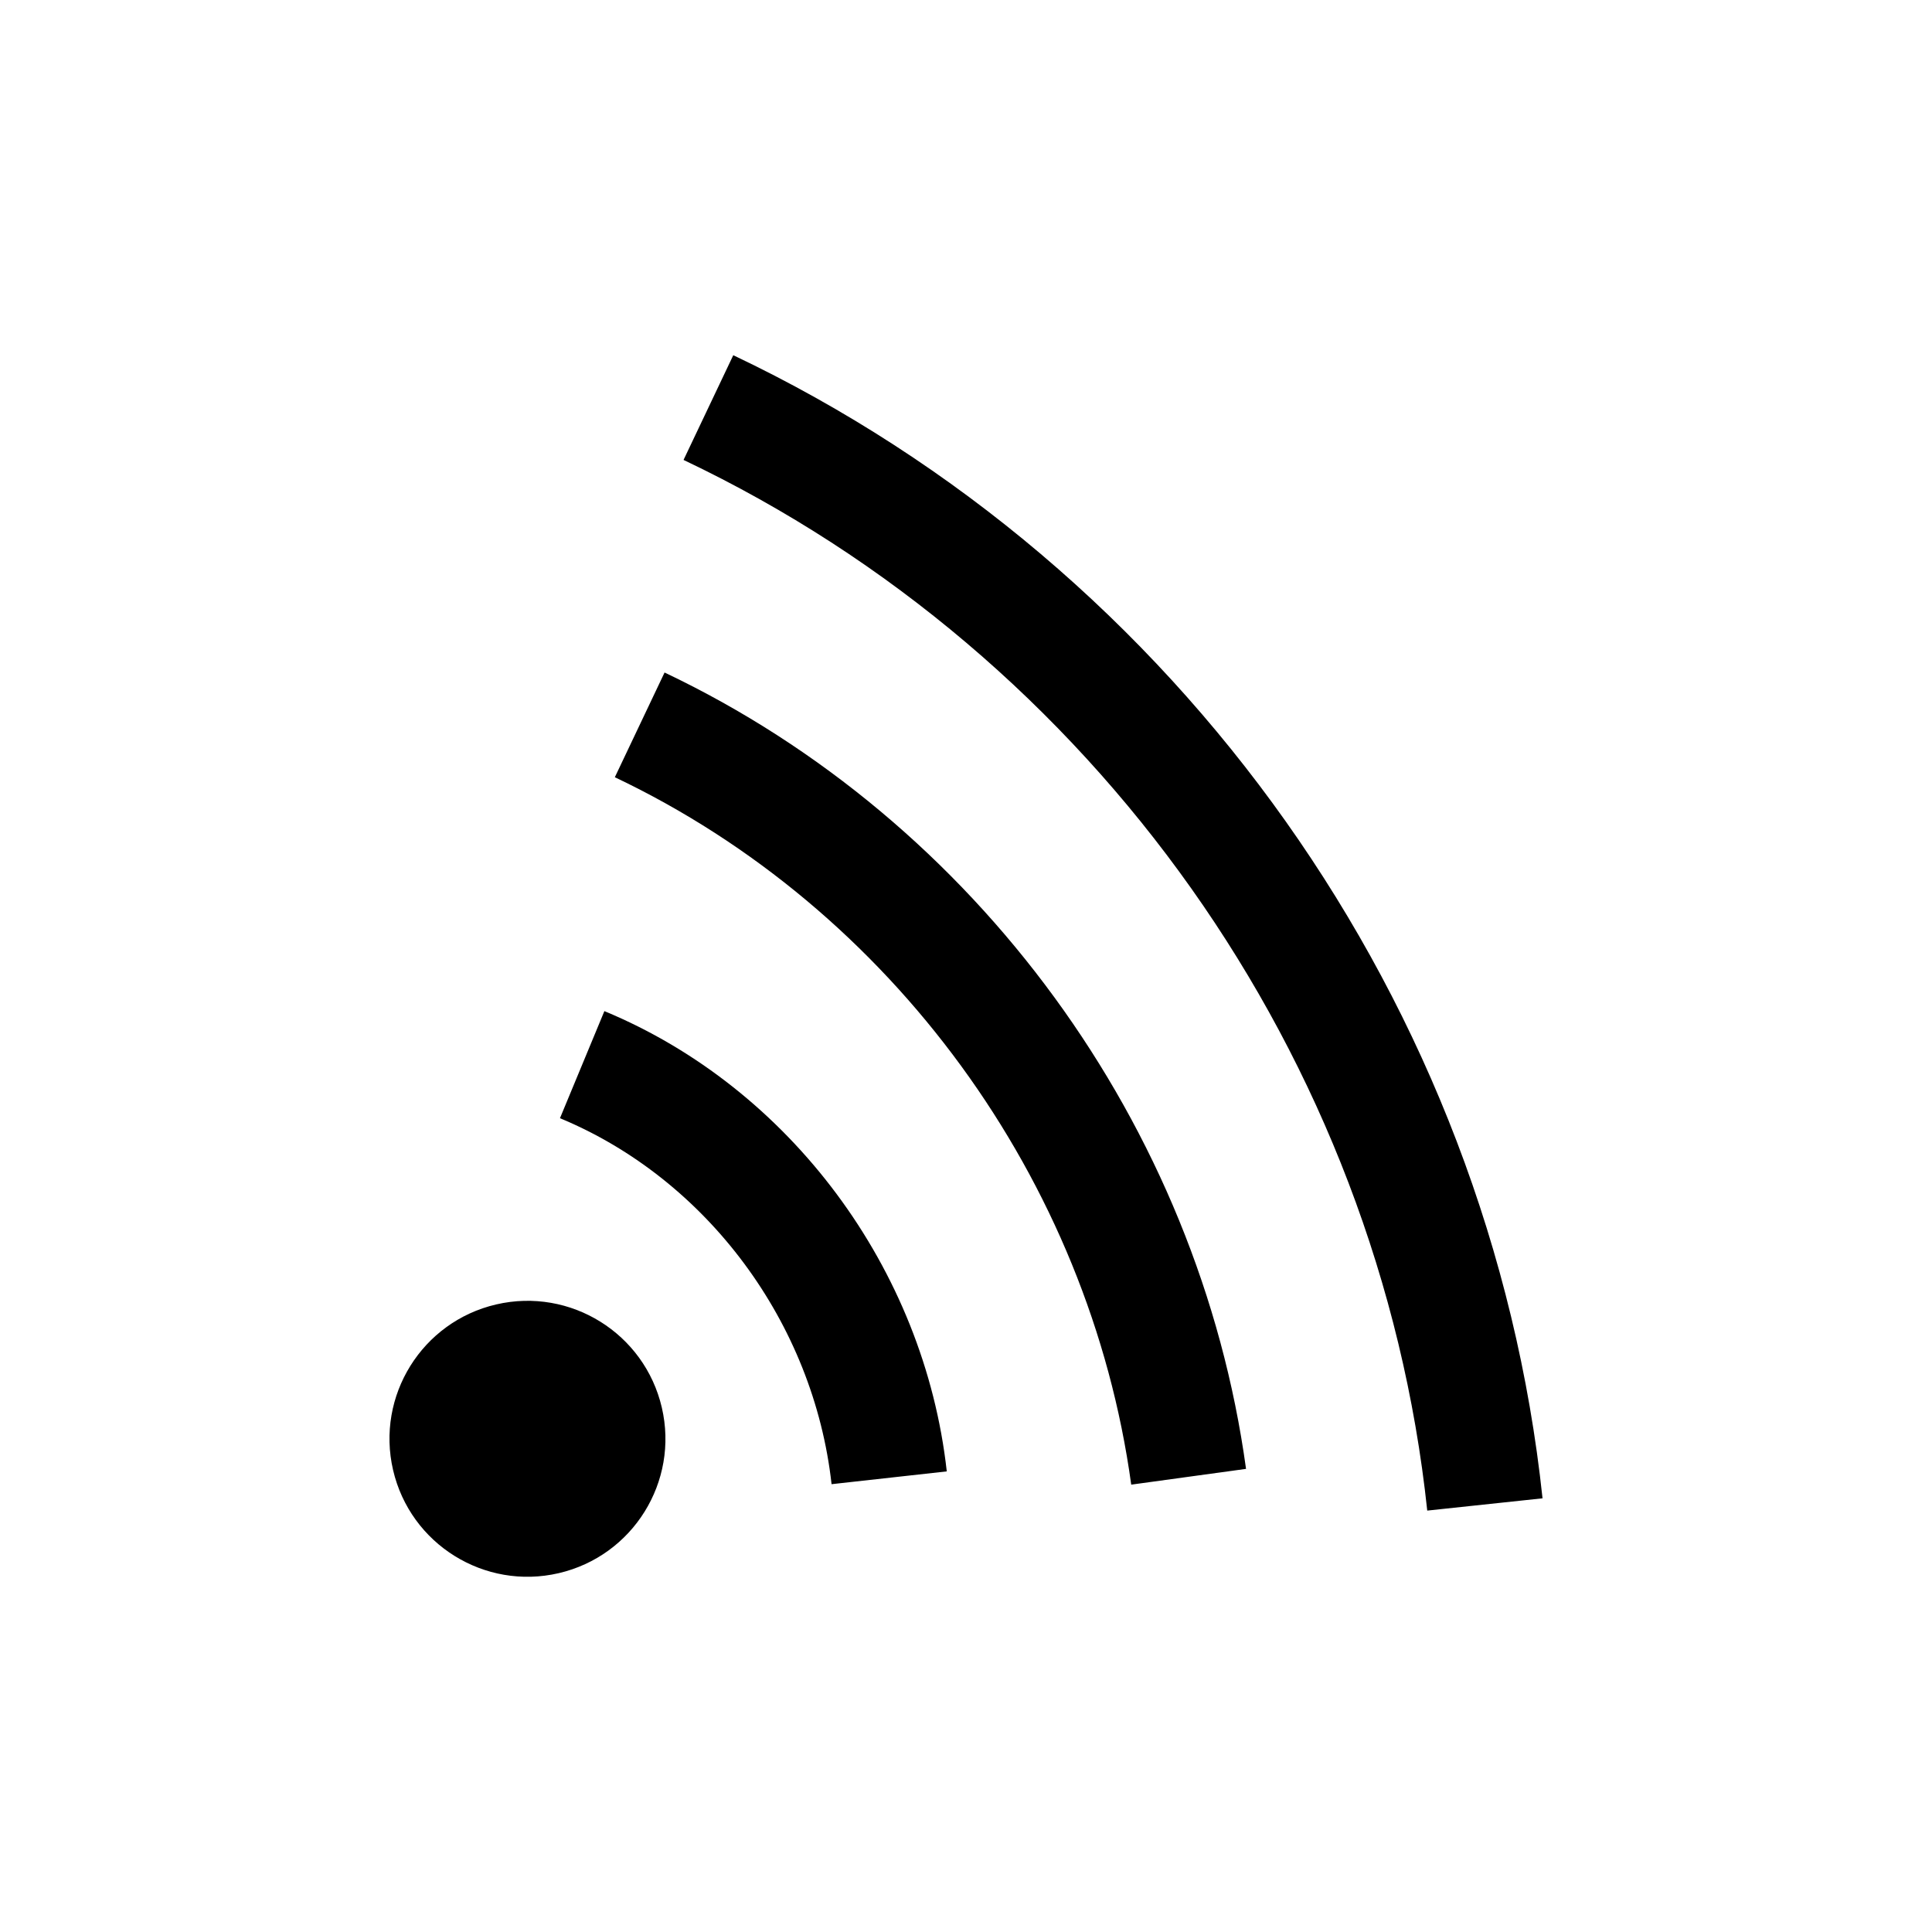 <?xml version="1.0" encoding="utf-8"?>
<!-- Generator: Adobe Illustrator 16.0.0, SVG Export Plug-In . SVG Version: 6.00 Build 0)  -->
<!DOCTYPE svg PUBLIC "-//W3C//DTD SVG 1.1//EN" "http://www.w3.org/Graphics/SVG/1.1/DTD/svg11.dtd">
<svg version="1.1" id="Layer_7" xmlns="http://www.w3.org/2000/svg" xmlns:xlink="http://www.w3.org/1999/xlink" x="0px" y="0px"
	 width="100px" height="100px" viewBox="0 0 100 100" enable-background="new 0 0 100 100" xml:space="preserve">
<path d="M34.256,72.855c0.894,3.84-1.496,7.679-5.337,8.572s-7.68-1.496-8.573-5.337c-0.893-3.841,1.497-7.68,5.338-8.573
	S33.362,69.014,34.256,72.855z M31.283,52.335l-2.299,5.543c7.611,3.156,13.13,10.593,14.058,18.943l5.963-0.662
	C47.84,65.668,40.883,56.316,31.283,52.335z M34.398,34.809l-2.574,5.42c14.319,6.802,24.561,20.832,26.728,36.616l5.943-0.816
	C62.058,58.263,50.525,42.468,34.398,34.809z M37.954,18.386l-2.574,5.42c21.252,10.093,36.002,30.931,38.494,54.382l5.967-0.635
	C77.129,52.039,61.079,29.368,37.954,18.386z"/>
</svg>
